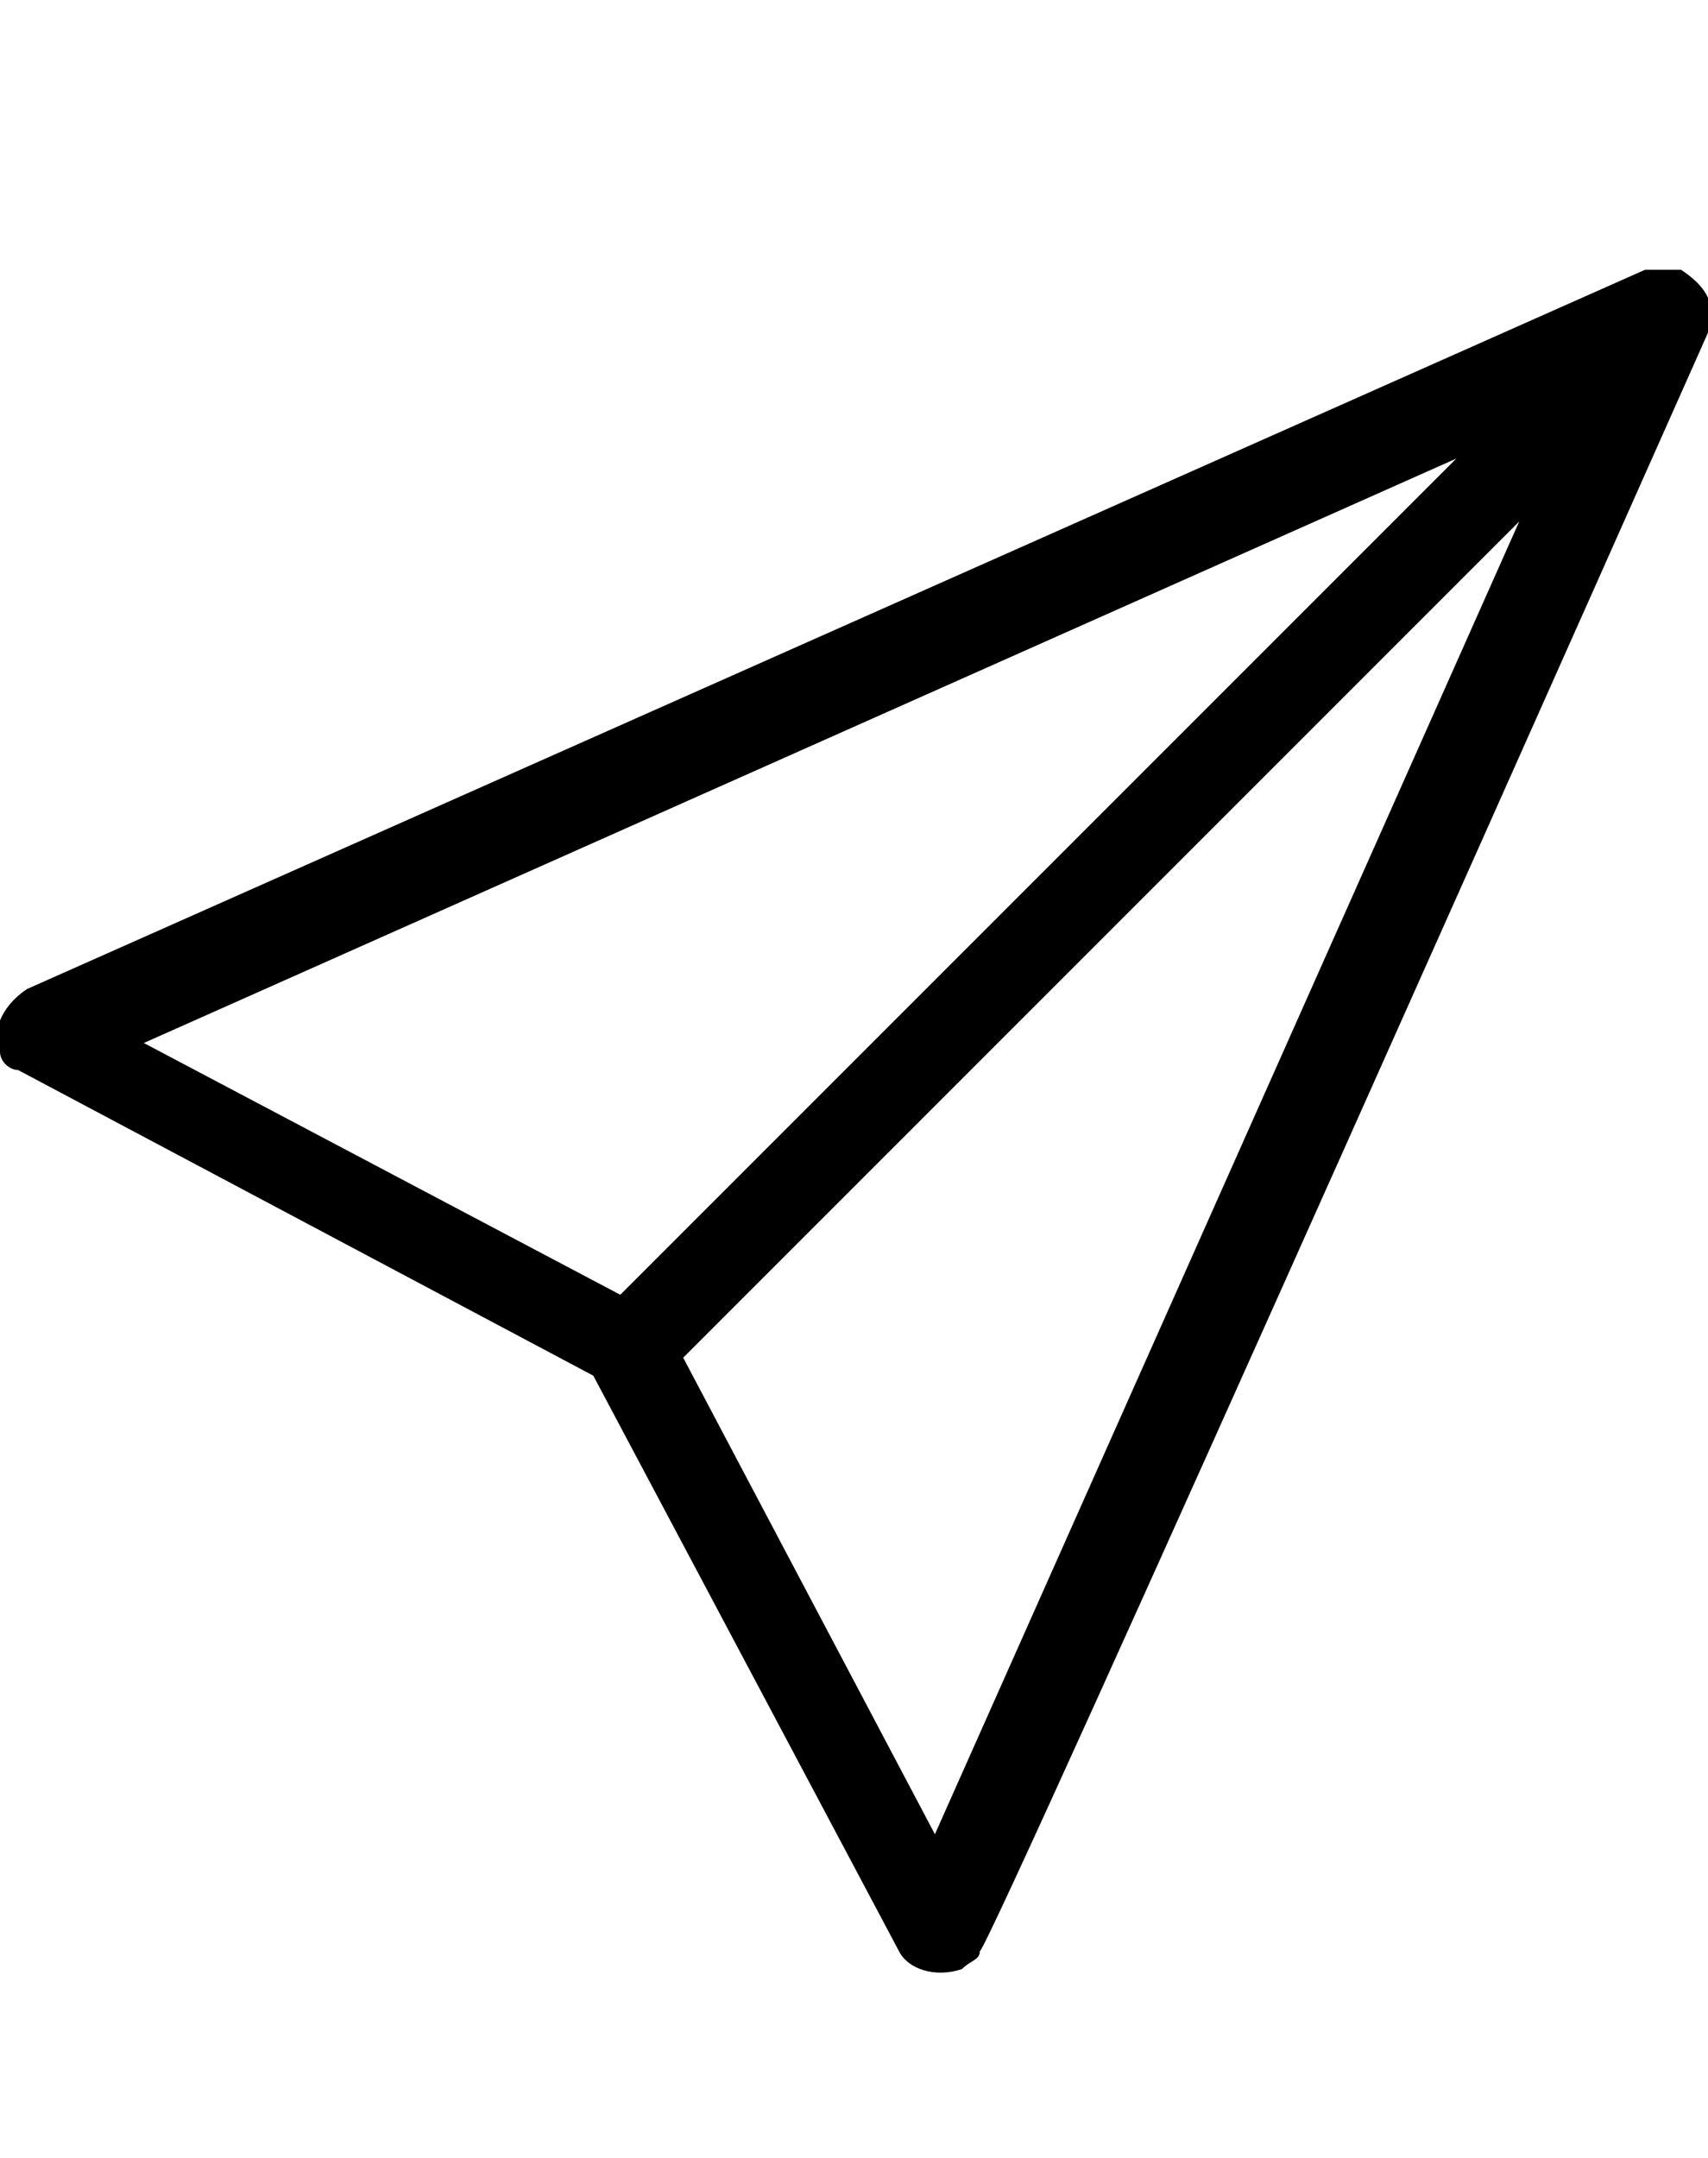 <svg xmlns="http://www.w3.org/2000/svg" xml:space="preserve" viewBox="0 0 19 24"><path d="M19 3.7c.1-.3 0-.5-.3-.7h-.4l-18 8c-.3.2-.4.5-.3.7 0 .1.1.2.2.2l6.4 3.4 3.4 6.4c.1.2.4.3.7.2.1-.1.2-.1.2-.2.1 0 8.1-18 8.1-18M6.9 14.4l-5.3-2.8 14.6-6.5zm.7.7 2.8 5.3 6.5-14.6z" style="fill-rule:evenodd;clip-rule:evenodd"/></svg>